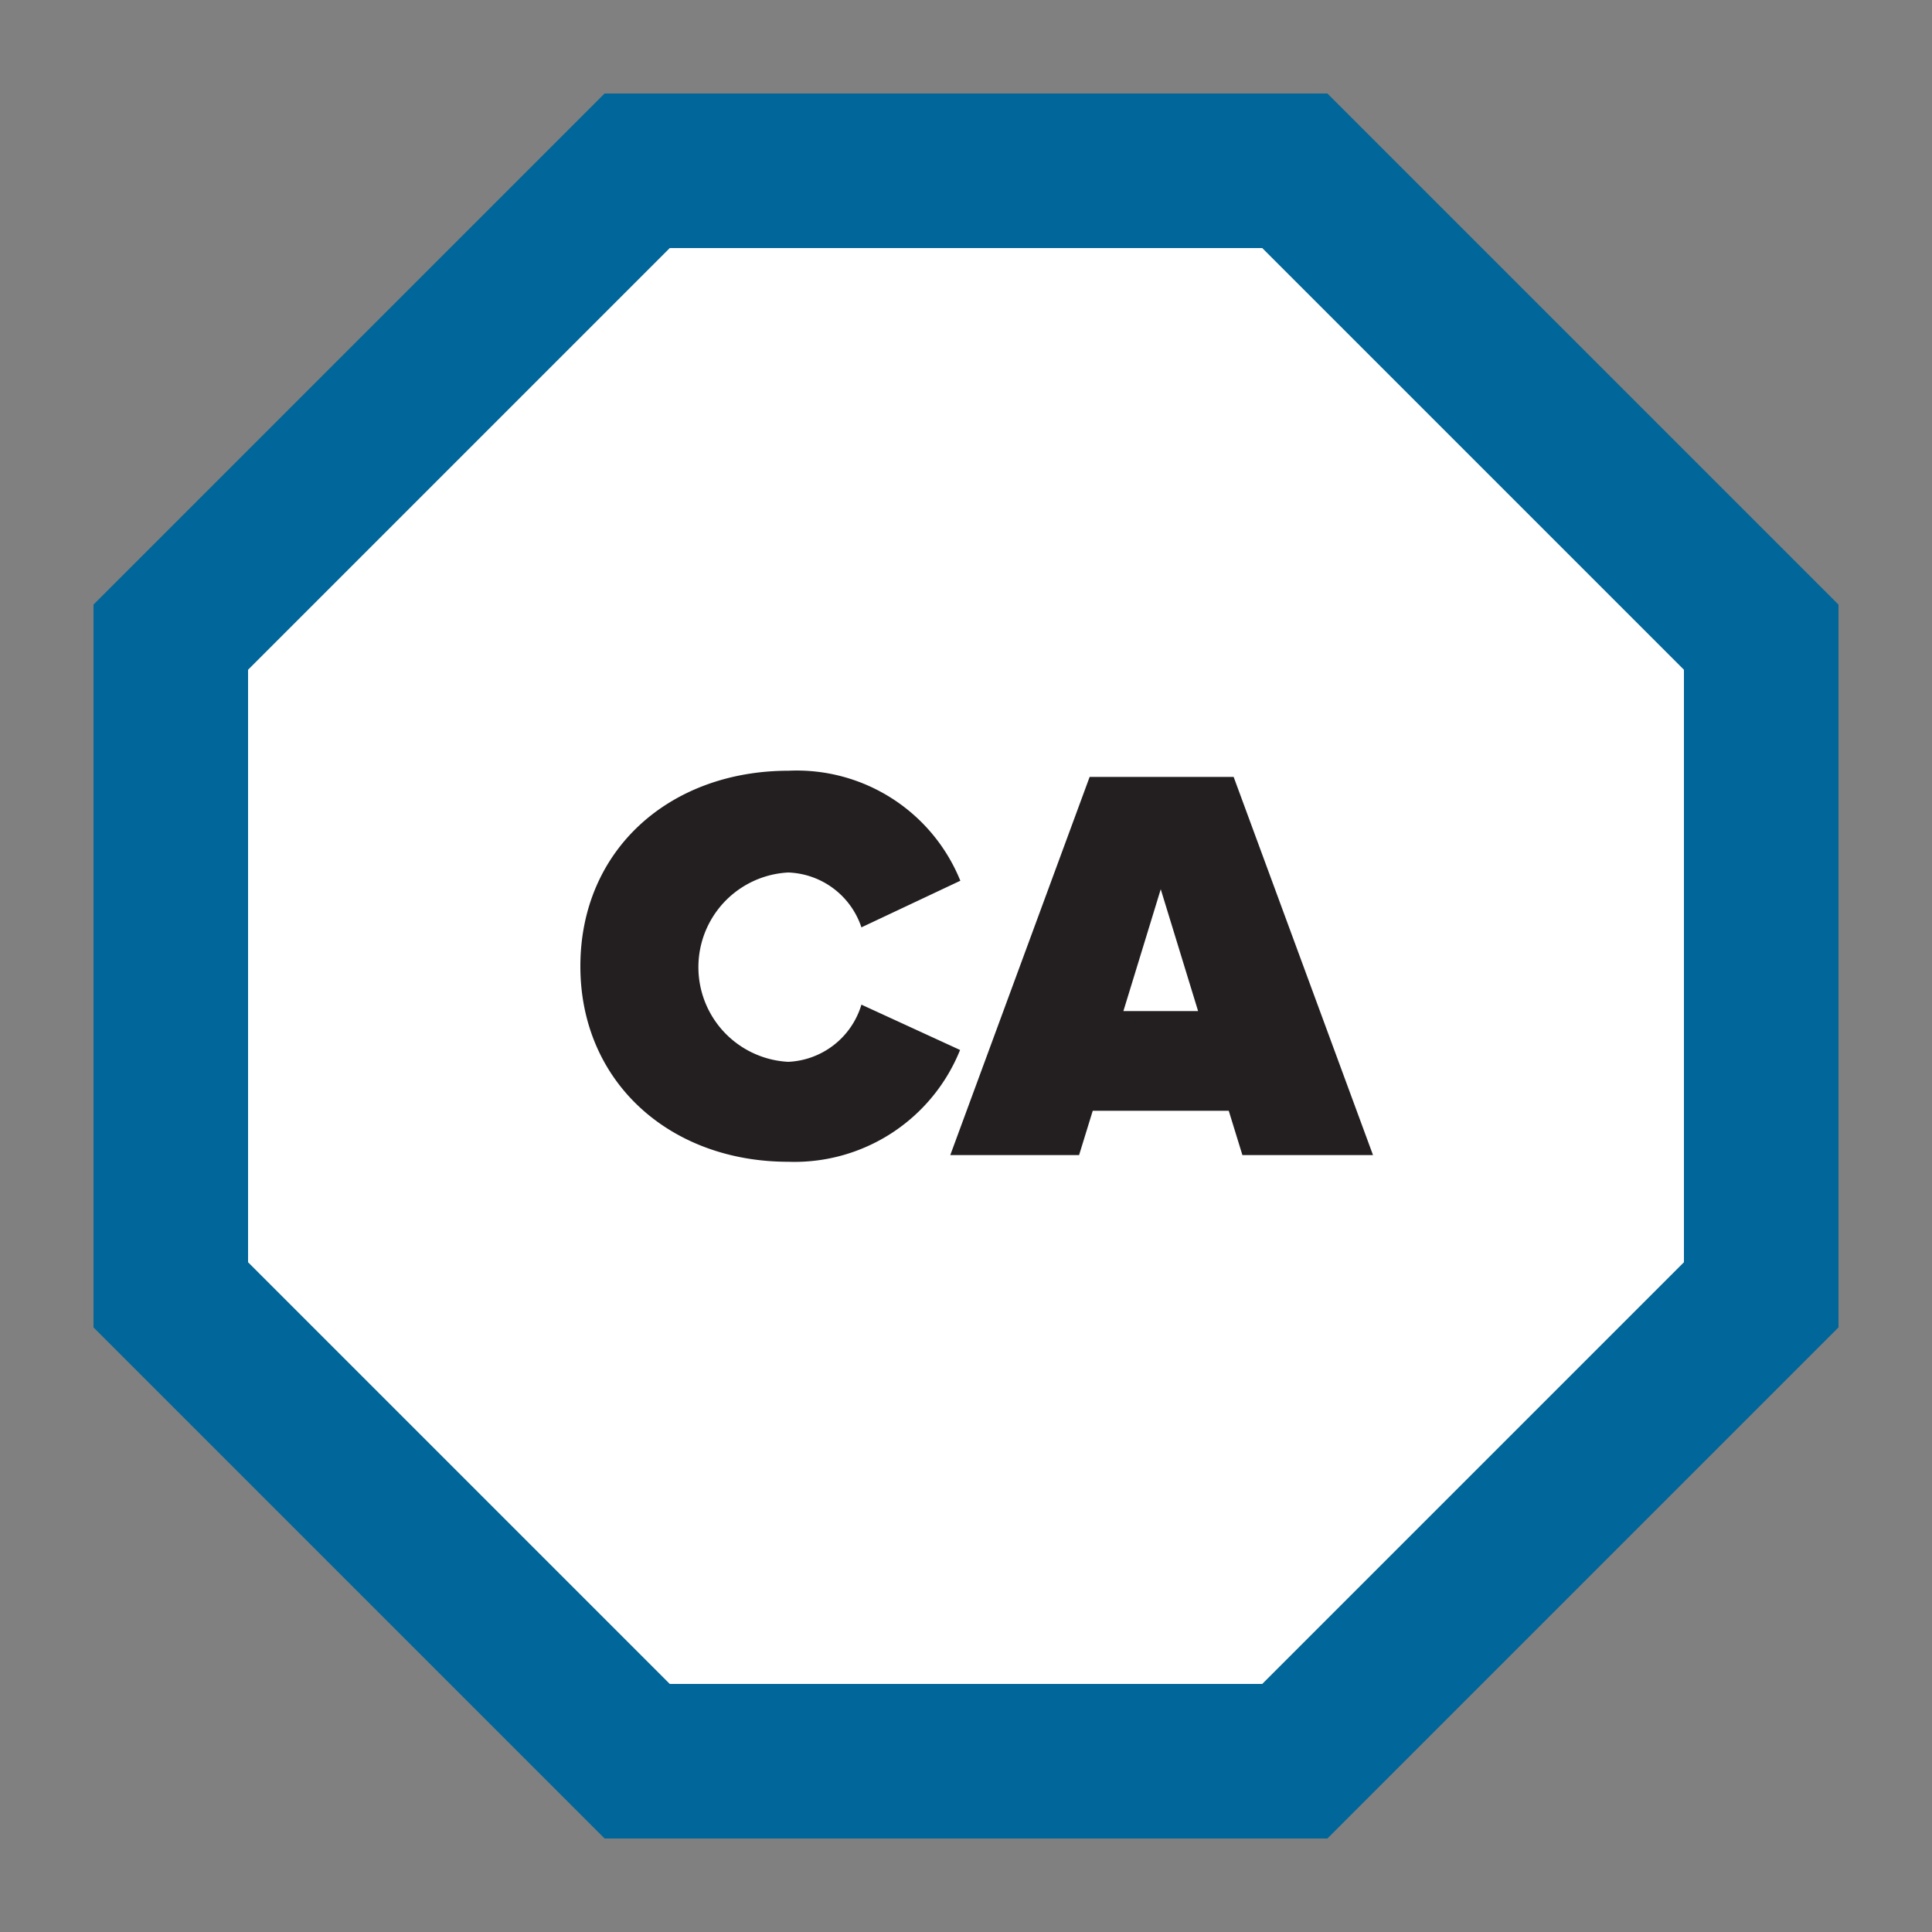 <svg id="Layer_1" data-name="Layer 1" xmlns="http://www.w3.org/2000/svg" viewBox="0 0 75 75"><rect x="0" y="0" width="75" height="75" fill="#808080" stroke="none"/><defs><style>.cls-1{fill:none;}.cls-2{fill:#fff;}.cls-3{fill:#016699;}.cls-4{fill:#231f20;}</style></defs><title>pci-ca</title><rect class="cls-1" width="75" height="75"/><polygon class="cls-2" points="50.29 6.63 24.71 6.63 6.63 24.71 6.63 50.28 24.71 68.37 50.29 68.37 68.37 50.28 68.37 24.71 50.29 6.63"/><path class="cls-3" d="M51.53,71.37H23.47L3.63,51.53V23.47L23.47,3.63H51.53L71.37,23.47V51.53ZM26,65.37H49L65.37,49V26L49,9.63H26L9.63,26V49Z"/><path class="cls-4" d="M22.53,37.51c0-4.53,3.48-7.59,8.08-7.59a6.85,6.85,0,0,1,6.67,4.27L33.44,36a3.11,3.11,0,0,0-2.84-2.13,3.68,3.68,0,0,0,0,7.35A3.11,3.11,0,0,0,33.44,39l3.83,1.76A6.93,6.93,0,0,1,30.6,45.1C26,45.1,22.53,42,22.53,37.51Z"/><path class="cls-4" d="M48.23,44.84L47.7,43.12H42.42l-0.53,1.72h-5l5.41-14.68h5.59l5.41,14.68h-5ZM45.06,34.52l-1.45,4.73h2.9Z"/></svg>